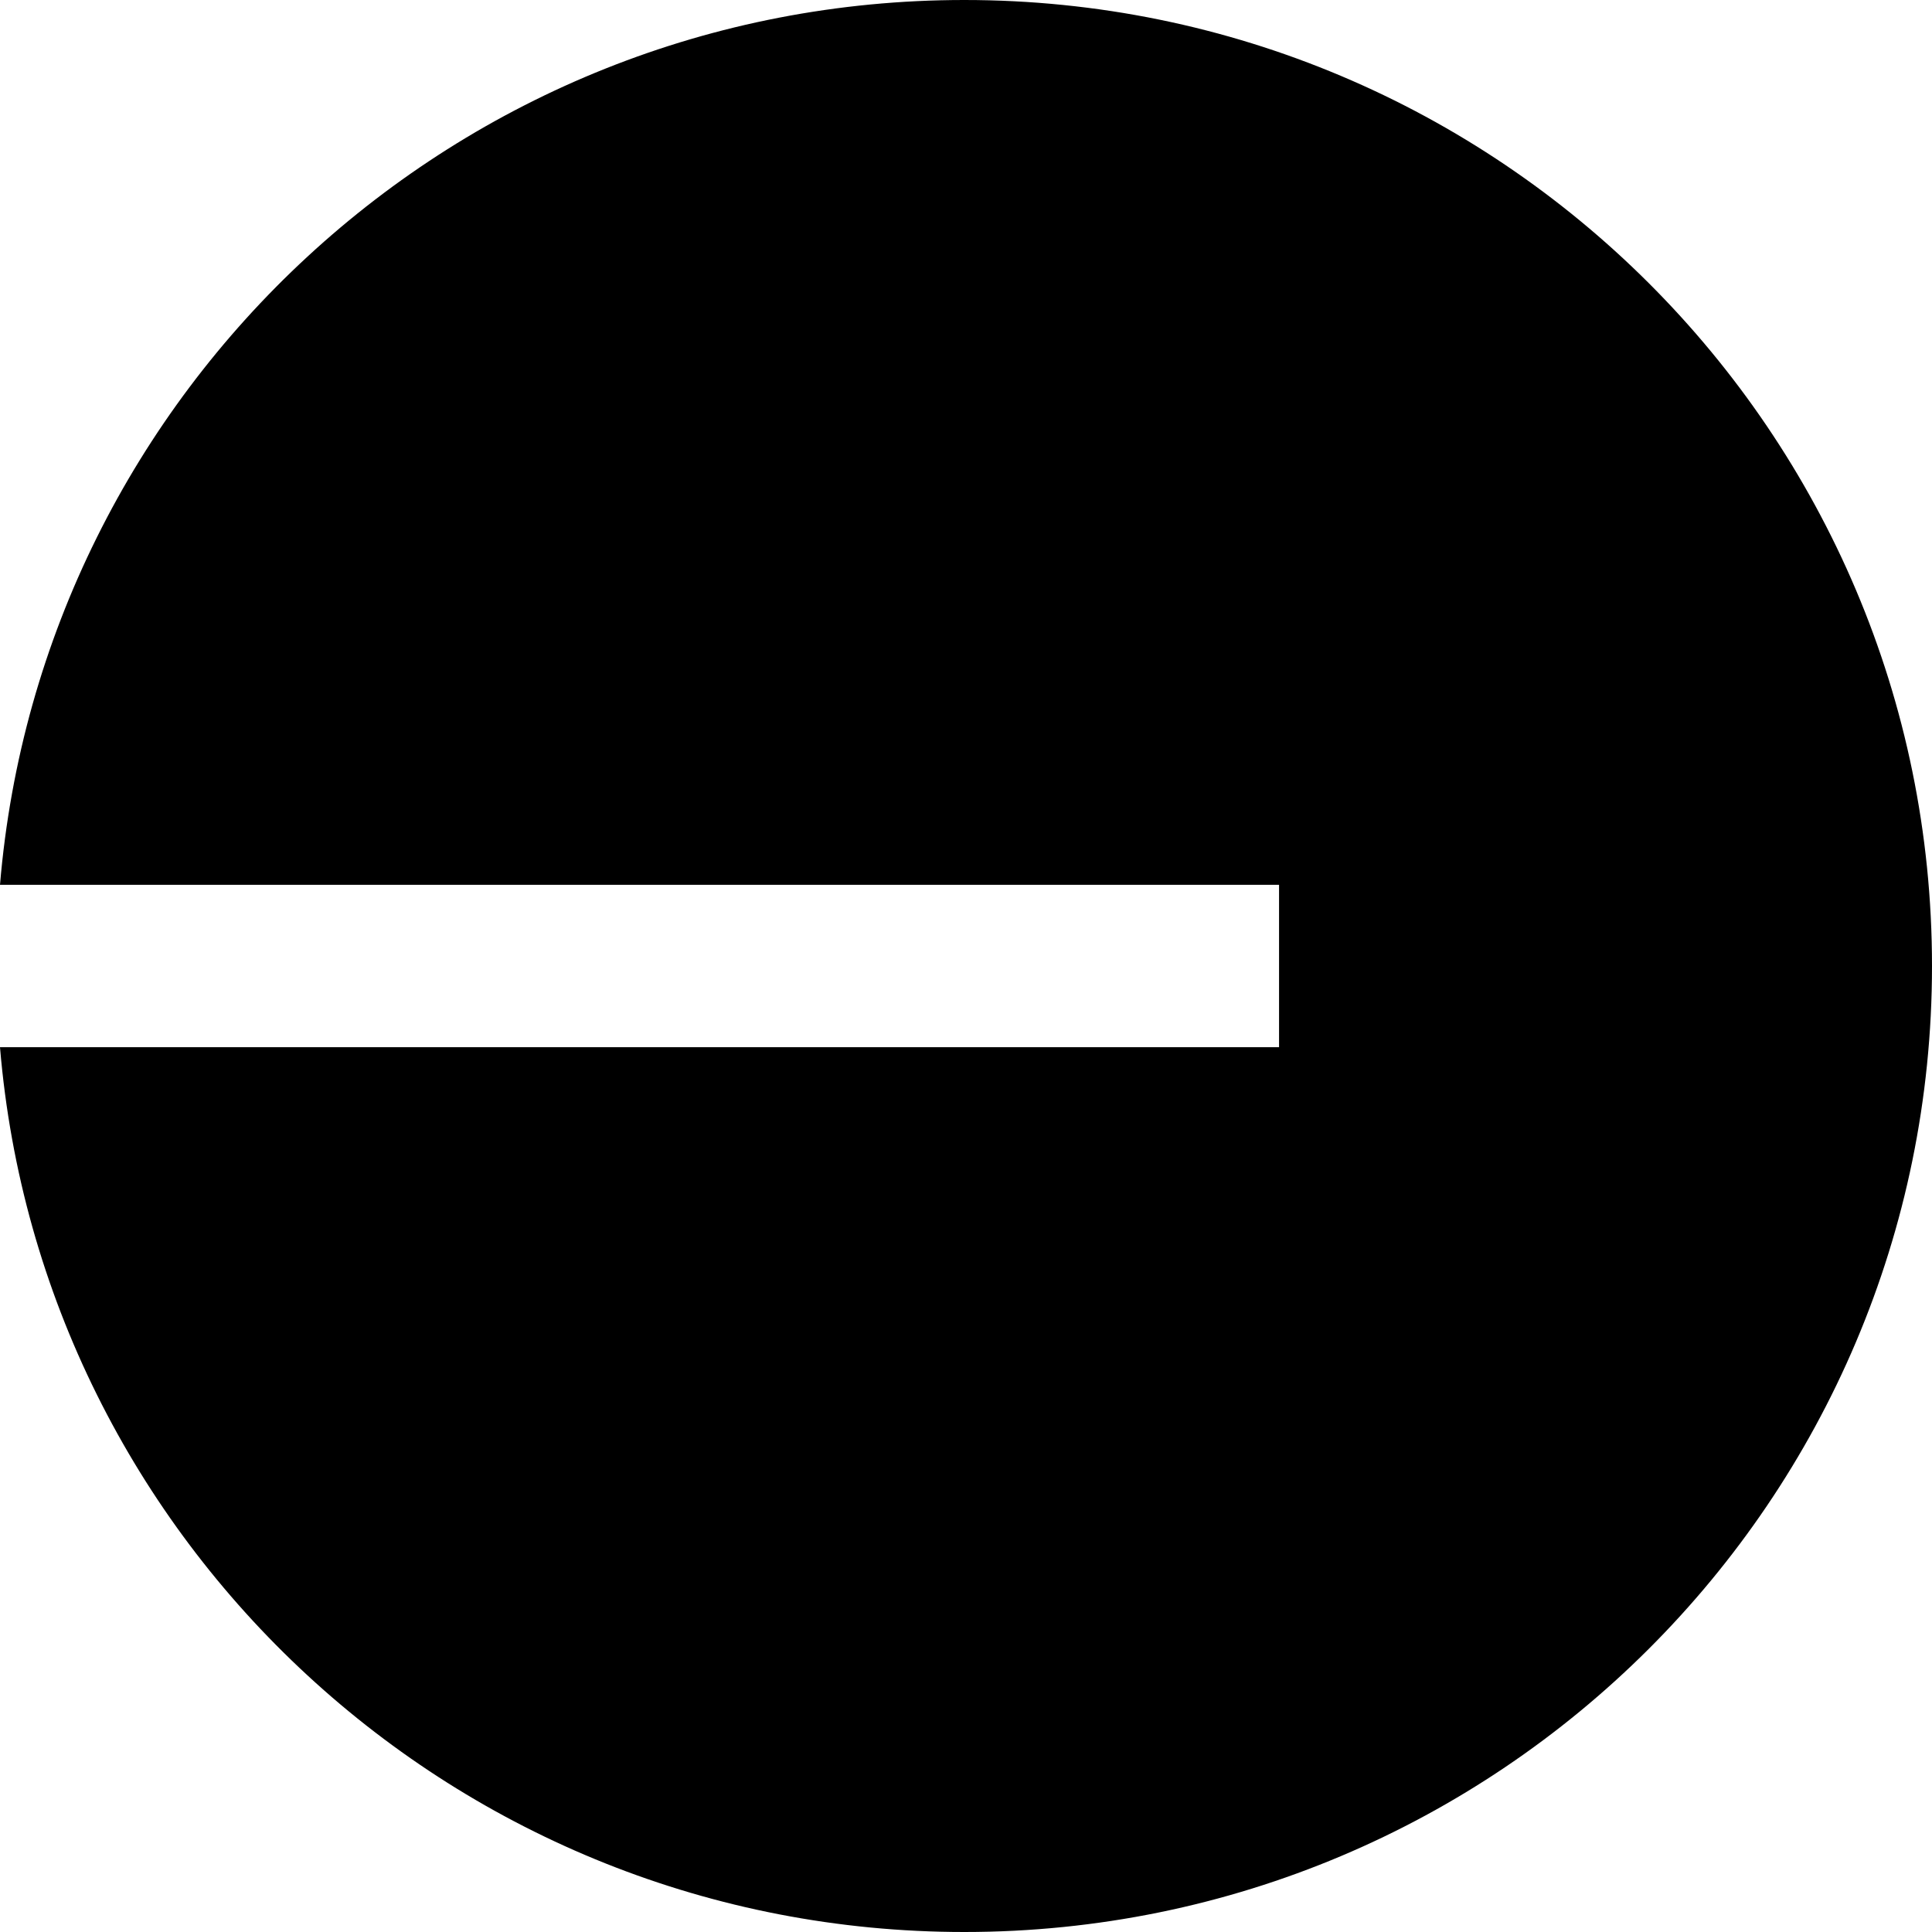 <svg width="56" height="56" viewBox="0 0 56 56" fill="none" xmlns="http://www.w3.org/2000/svg">
<g clip-path="url(#clip0_802_2)">
<path d="M27.951 56C43.443 56 56 43.465 56 28C56 12.535 43.443 0 27.951 0C13.254 0 1.198 11.285 0 25.646H37.074V30.354H0C1.198 44.715 13.254 56 27.951 56Z" fill="black"/>
</g>
<defs>
<clipPath id="clip0_802_2">
<rect width="56" height="56" fill="white"/>
</clipPath>
</defs>
</svg>
